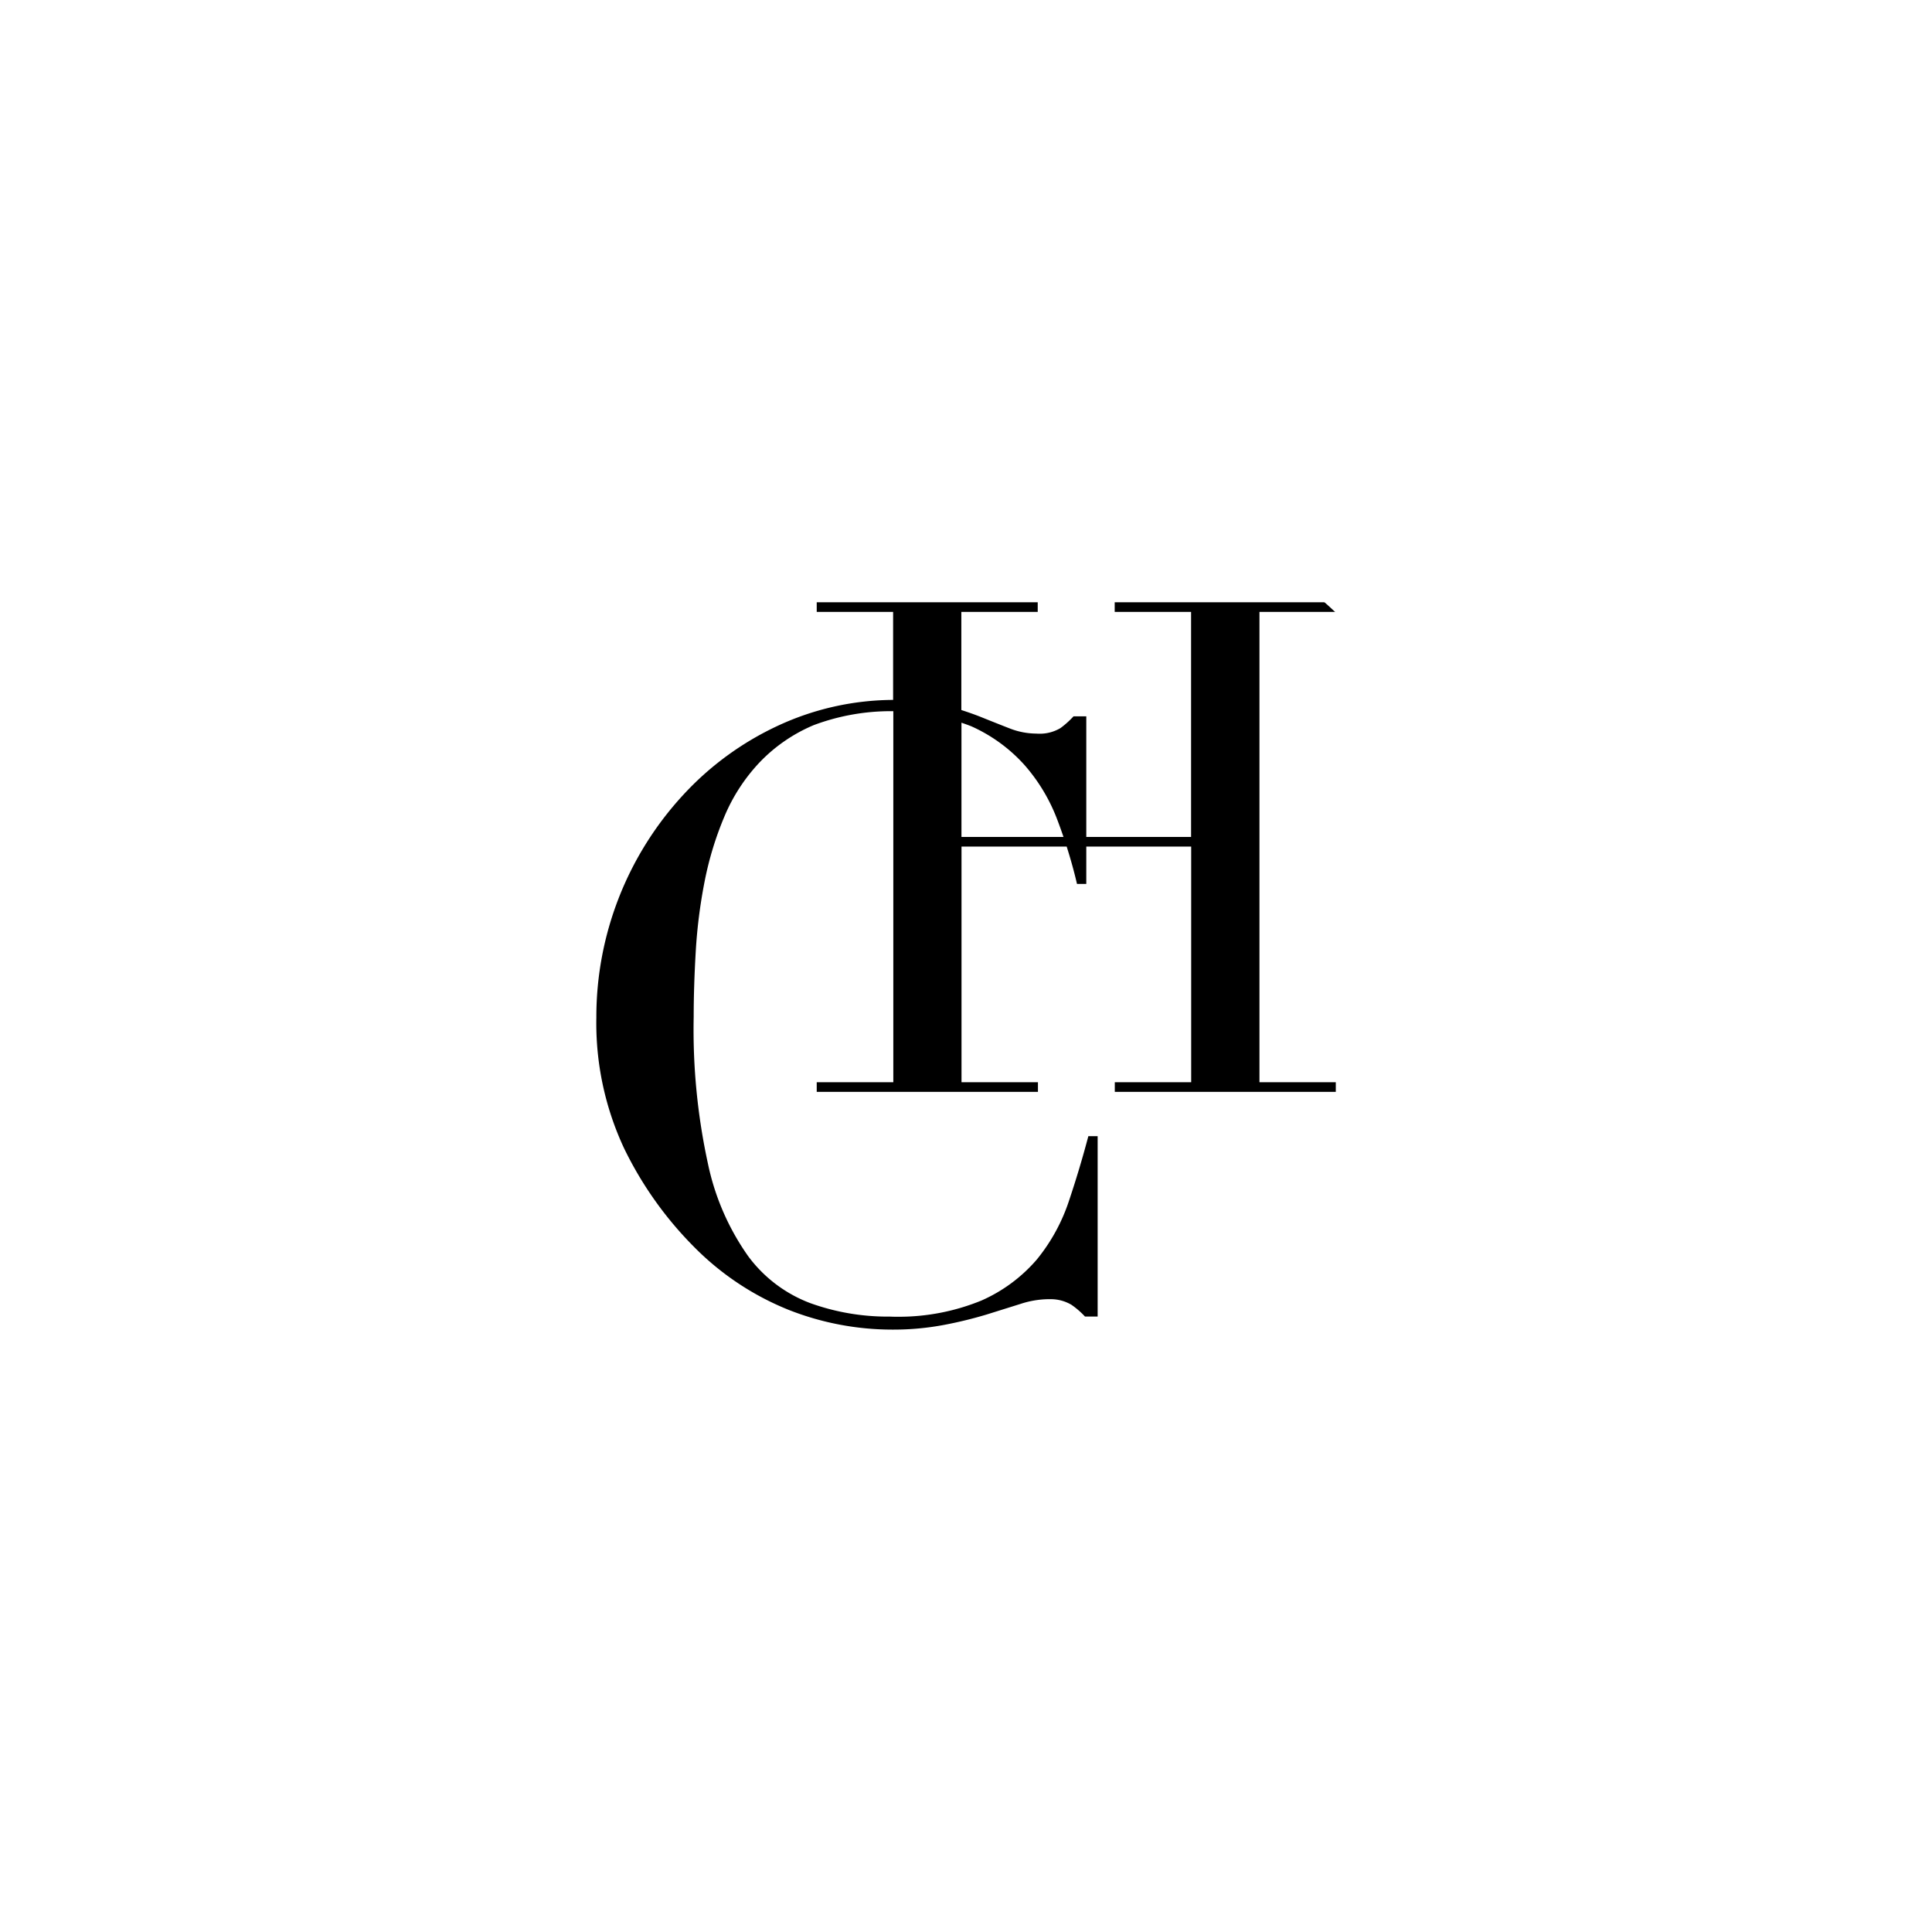 <svg xmlns="http://www.w3.org/2000/svg" xmlns:xlink="http://www.w3.org/1999/xlink" width="77.928" height="77.928" viewBox="0 0 77.928 77.928">
  <defs>
    <filter id="Soustraction_1" x="0" y="0" width="77.928" height="77.928" filterUnits="userSpaceOnUse">
      <feOffset input="SourceAlpha"/>
      <feGaussianBlur stdDeviation="3" result="blur"/>
      <feFlood flood-opacity="0.161"/>
      <feComposite operator="in" in2="blur"/>
      <feComposite in="SourceGraphic"/>
    </filter>
  </defs>
  <g id="Groupe_308" data-name="Groupe 308" transform="translate(-172.536 -233.02)">
    <circle id="Ellipse_33" data-name="Ellipse 33" cx="21" cy="21" r="21" transform="translate(191 252)"/>
    <g id="Groupe_301" data-name="Groupe 301" transform="translate(-1101.573 -1051.88)">
      <g transform="matrix(1, 0, 0, 1, 1274.11, 1284.9)" filter="url(#Soustraction_1)">
        <path id="Soustraction_1-2" data-name="Soustraction 1" d="M29.963,59.928A29.972,29.972,0,0,1,18.3,2.355,29.972,29.972,0,0,1,41.627,57.573,29.777,29.777,0,0,1,29.963,59.928ZM27.023,15.681v3.55a11.137,11.137,0,0,0-4.637,1.037,12.151,12.151,0,0,0-3.844,2.811,13.2,13.2,0,0,0-3.489,8.96,11.913,11.913,0,0,0,1.121,5.283,14.746,14.746,0,0,0,2.8,3.952A11.255,11.255,0,0,0,22.8,43.83a11.4,11.4,0,0,0,4.171.8h.078a10.934,10.934,0,0,0,2.032-.19A16.891,16.891,0,0,0,30.8,44.02l1.364-.427a3.743,3.743,0,0,1,1.108-.19c.038,0,.076,0,.114,0a1.637,1.637,0,0,1,.831.227,3.321,3.321,0,0,1,.545.473h.511l0-7.276h-.375c-.228.865-.491,1.743-.781,2.608A7.419,7.419,0,0,1,32.822,41.8a6.29,6.29,0,0,1-2.235,1.657,8.8,8.8,0,0,1-3.343.655c-.111,0-.224,0-.335-.006H26.8a9.212,9.212,0,0,1-3.124-.546,5.544,5.544,0,0,1-2.5-1.893,10.006,10.006,0,0,1-1.619-3.716,25.412,25.412,0,0,1-.578-5.932c0-.823.029-1.723.085-2.674a20.944,20.944,0,0,1,.356-2.792,13.3,13.3,0,0,1,.8-2.623,7.259,7.259,0,0,1,1.42-2.182,6.507,6.507,0,0,1,2.182-1.5,8.876,8.876,0,0,1,3.119-.563h.09V34.652H23.942v.388h8.923v-.388H29.782V25.147h4.242c.159.5.3,1.005.416,1.506h.375V25.147h4.231v9.505H35.965v.388h8.914v-.388H41.8V15.681h3.077v-.388H35.961v.388h3.081v9.078H34.815V19.894H34.3a3.652,3.652,0,0,1-.526.473,1.632,1.632,0,0,1-.832.228c-.045,0-.091,0-.138-.005a2.989,2.989,0,0,1-1.056-.2c-.323-.125-.7-.275-1.192-.473-.252-.1-.515-.192-.781-.278V15.681h3.081v-.388H23.942v.388ZM33.9,24.759h-4.12V20.151c.122.04.245.086.388.14a6.384,6.384,0,0,1,2.164,1.577A7.173,7.173,0,0,1,33.659,24.1c.079.207.156.424.238.662Z" transform="translate(9 9)" fill="#fff"/>
      </g>
    </g>
  </g>
</svg>
